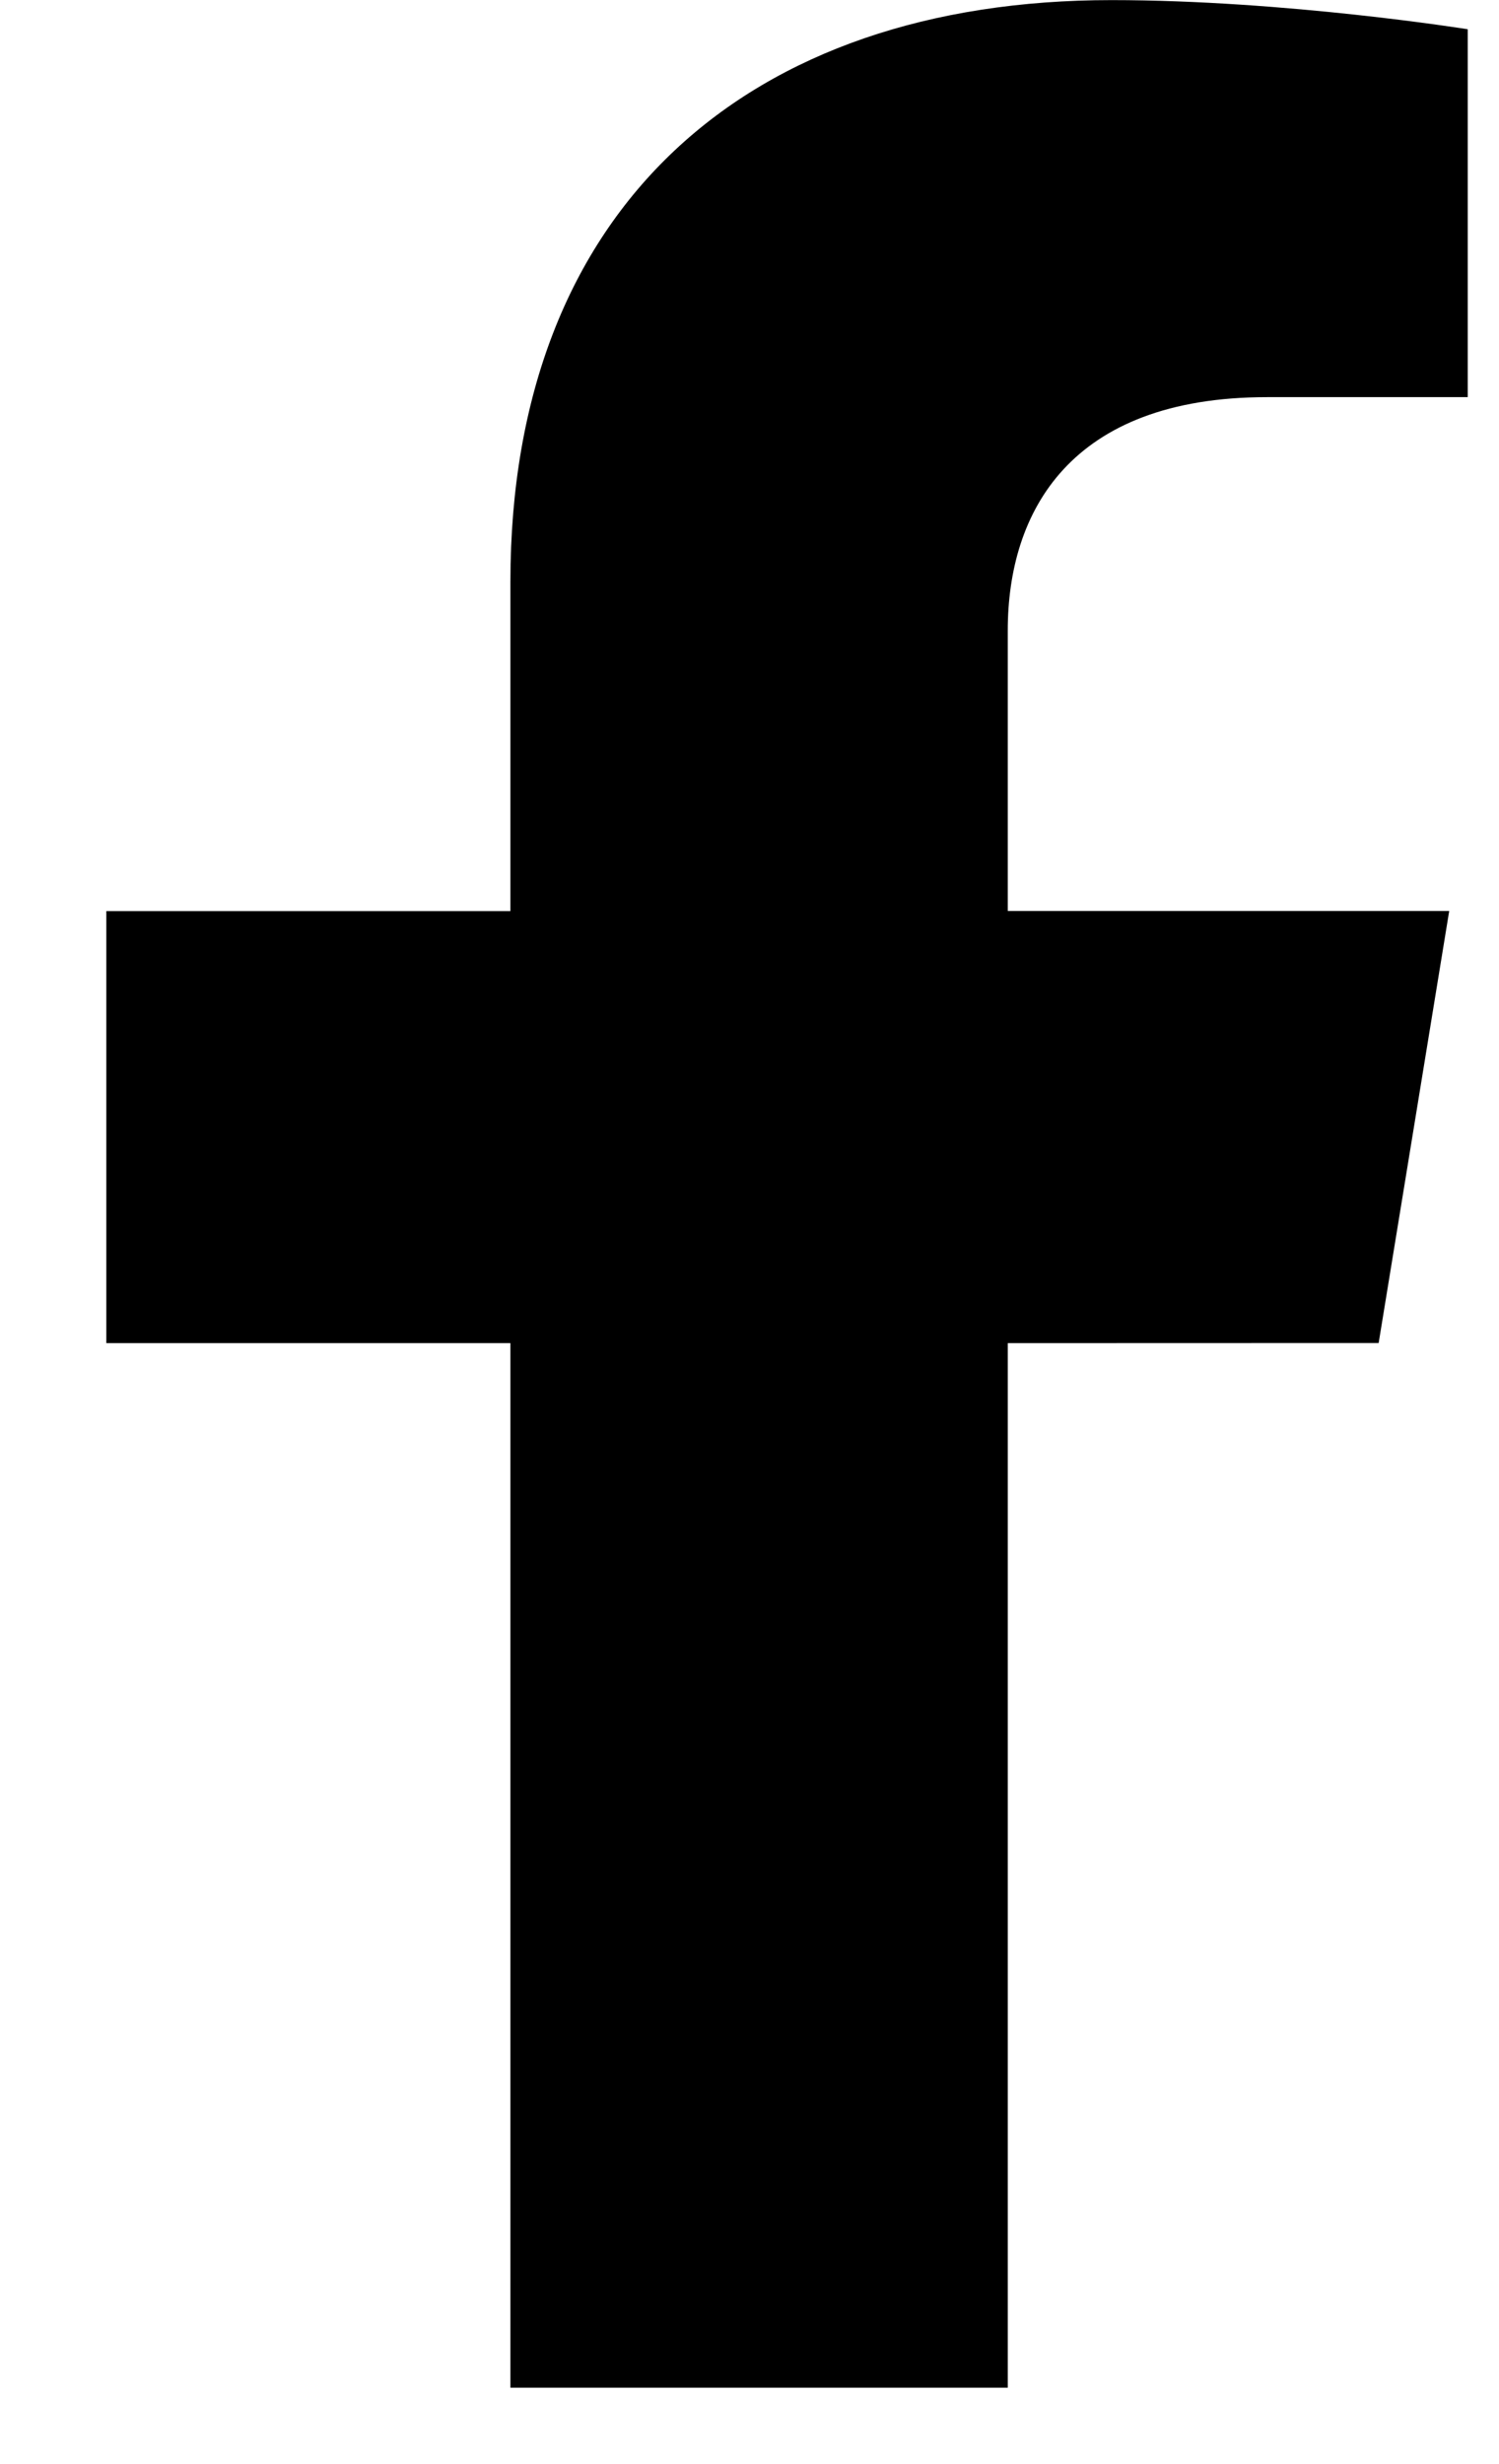 <svg fill="none" height="23" viewBox="0 0 14 23" width="14" xmlns="http://www.w3.org/2000/svg"><path d="m12.876 12.536.659-4.033h-4.123v-2.617c0-1.103.576-2.179 2.422-2.179h1.874v-3.434s-1.701-.272-3.327-.272c-3.395 0-5.614 1.932-5.614 5.429v3.074h-3.774v4.033h3.774v9.75h4.645v-9.75z" fill="#000"/></svg>